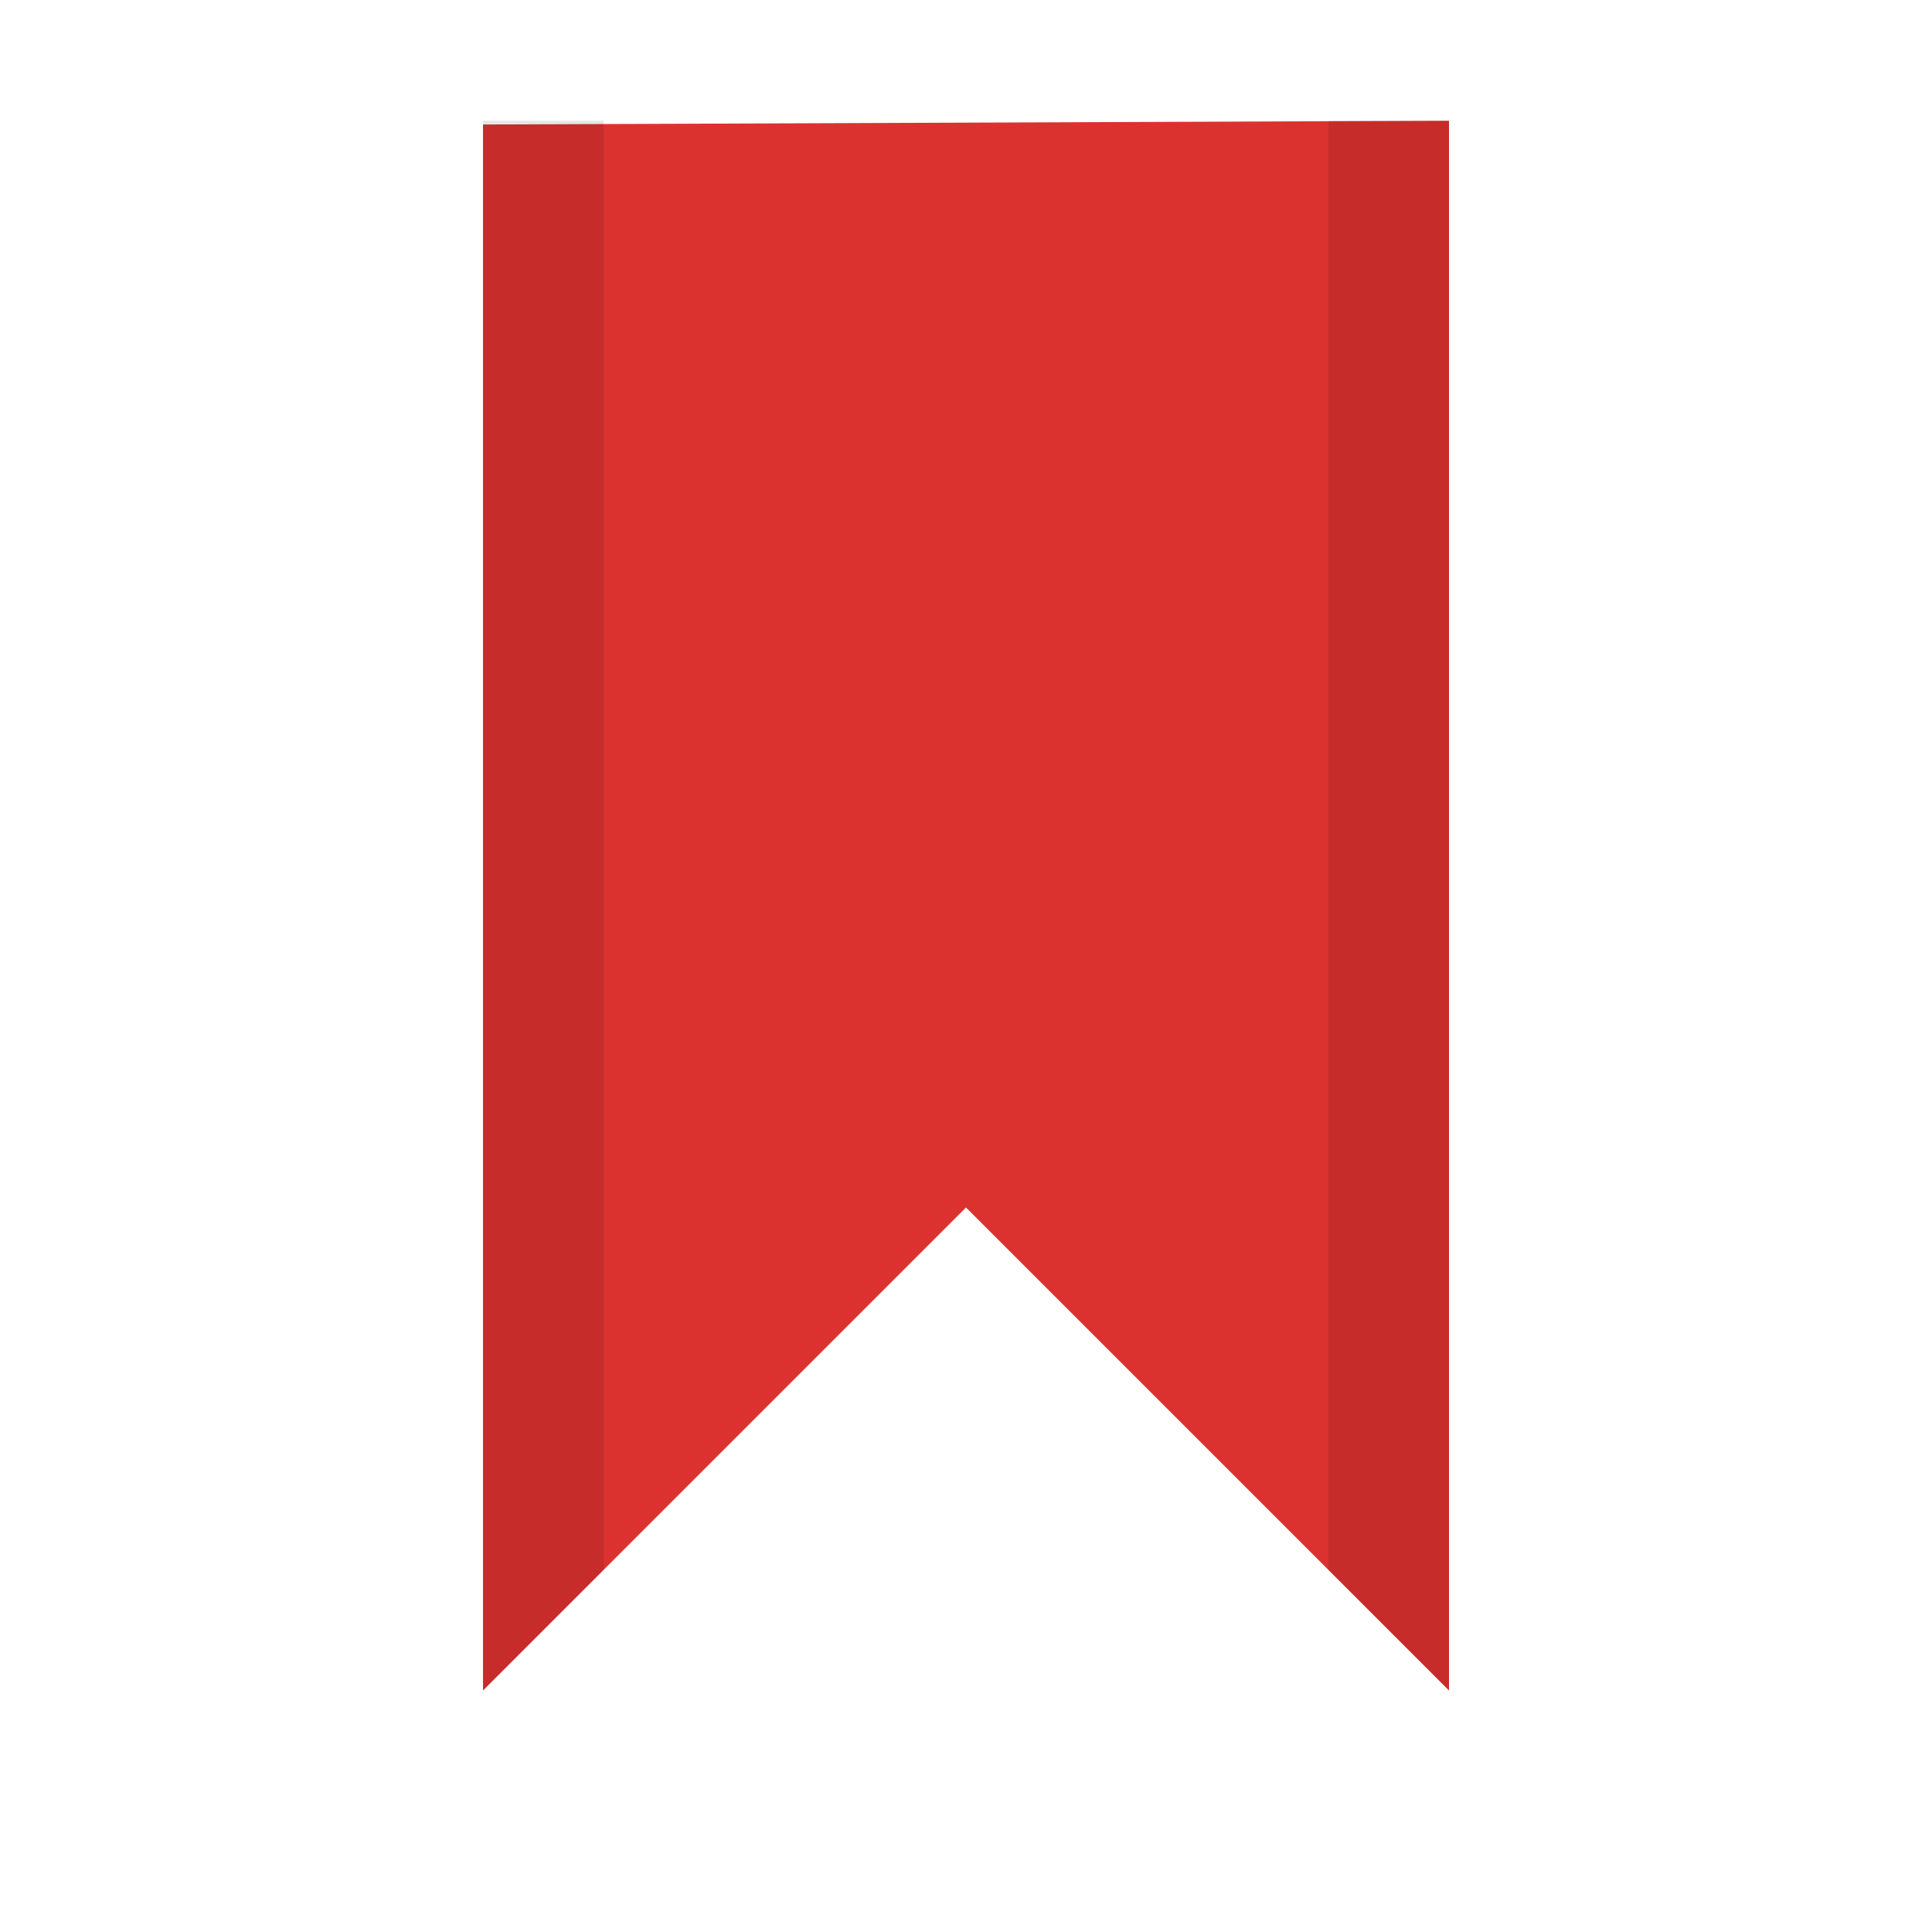 <svg xmlns="http://www.w3.org/2000/svg" viewBox="0 0 16 16">
 <path d="M 12,1 4,1.031 4,14 l 4,-4 4,4 z" style="fill:#dc322f;fill-rule:evenodd"/>
 <path d="m 4 1 0 13 1 -1 0 -12 m 6 0 0 12 1 1 0 -13 z" style="fill-opacity:0.1;fill-rule:evenodd"/>
</svg>
